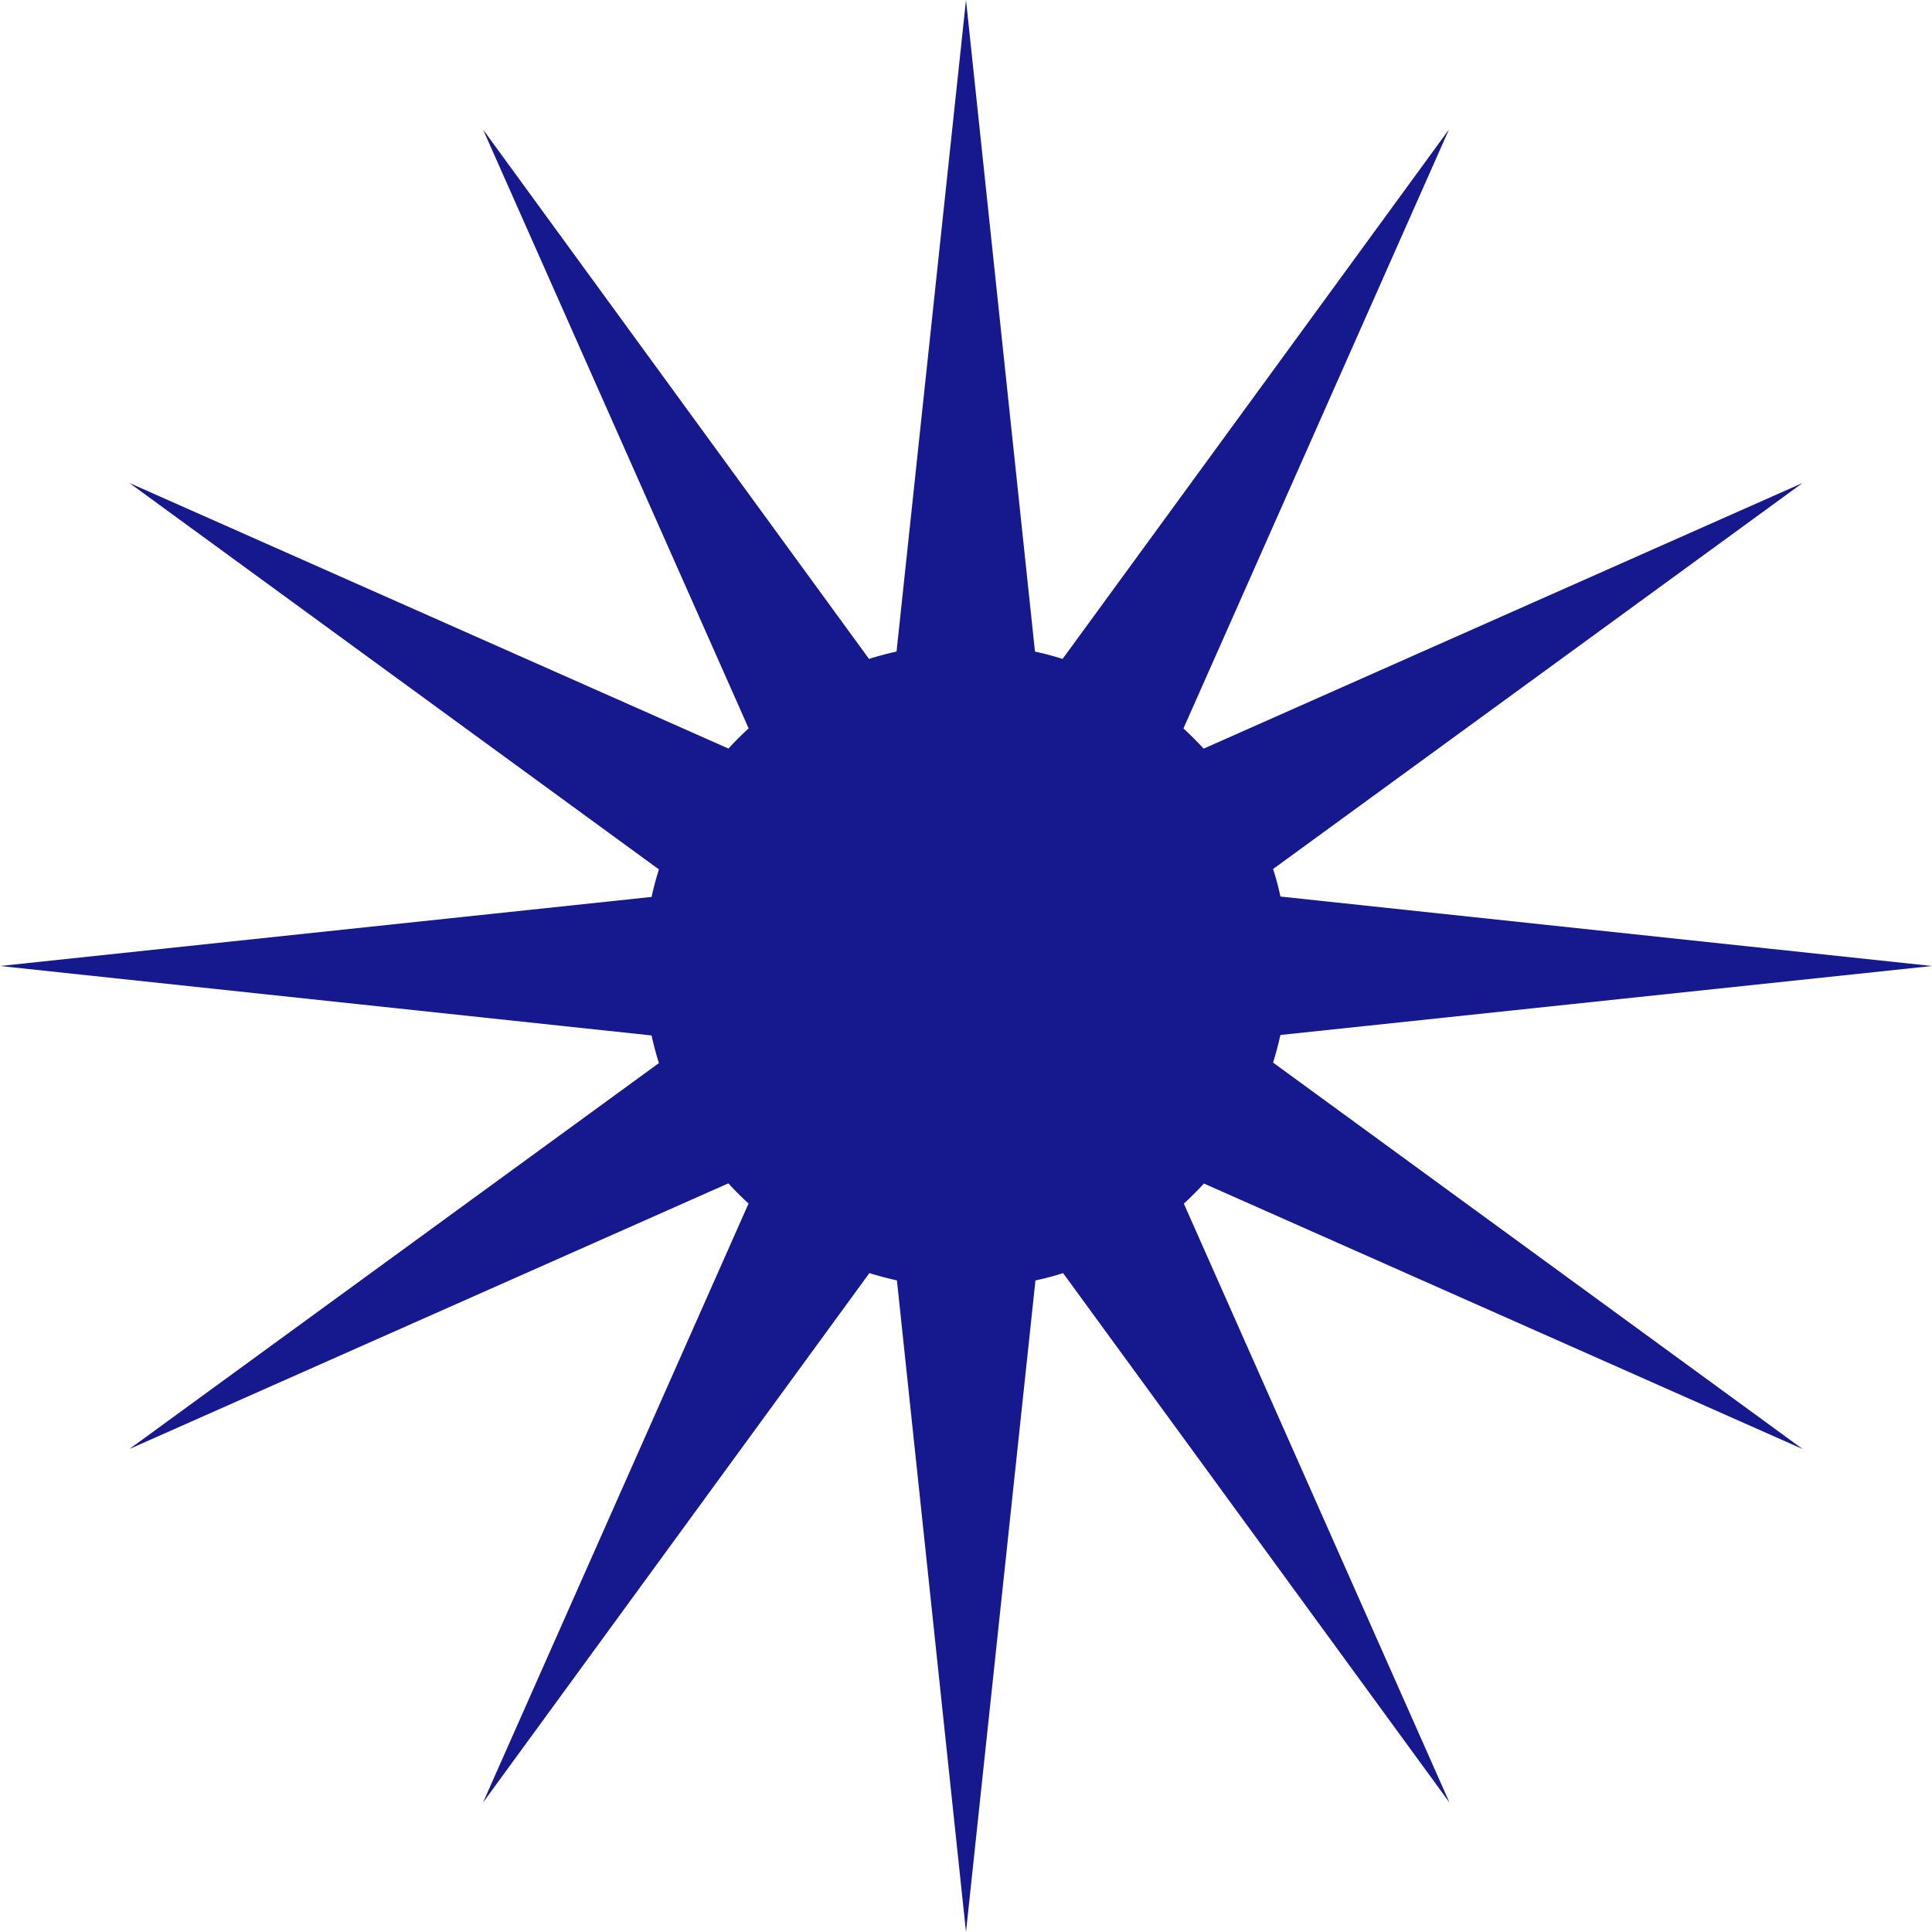 <svg id="Groupe_187" data-name="Groupe 187" xmlns="http://www.w3.org/2000/svg" width="20" height="20"><defs><clipPath id="clip-path"><path id="Rectangle_36" data-name="Rectangle 36" fill="#16188d" d="M0 0h20v20H0z"/></clipPath></defs><g id="Groupe_12" data-name="Groupe 12" clip-path="url(#clip-path)"><path id="Tracé_27" data-name="Tracé 27" d="M12.459 12.25L18.66 15l-5.481-4c.029-.094.054-.189.076-.286L20 10l-6.745-.719a2.764 2.764 0 00-.076-.285L18.66 5l-6.2 2.75q-.1-.109-.209-.209L15 1.34l-4 5.481a3.334 3.334 0 00-.286-.076L10 0l-.719 6.745q-.145.032-.285.076L5 1.34l2.75 6.2q-.109.1-.209.209L1.34 5l5.481 4q-.044.14-.076.285L0 10l6.745.719q.032.145.076.286L1.34 15l6.2-2.75q.1.109.209.209L5 18.66l4-5.481c.093.029.189.054.285.076L10 20l.719-6.745c.1-.021.192-.046.286-.076l4 5.481-2.75-6.2q.109-.1.209-.209" fill="#16188d"/></g></svg>